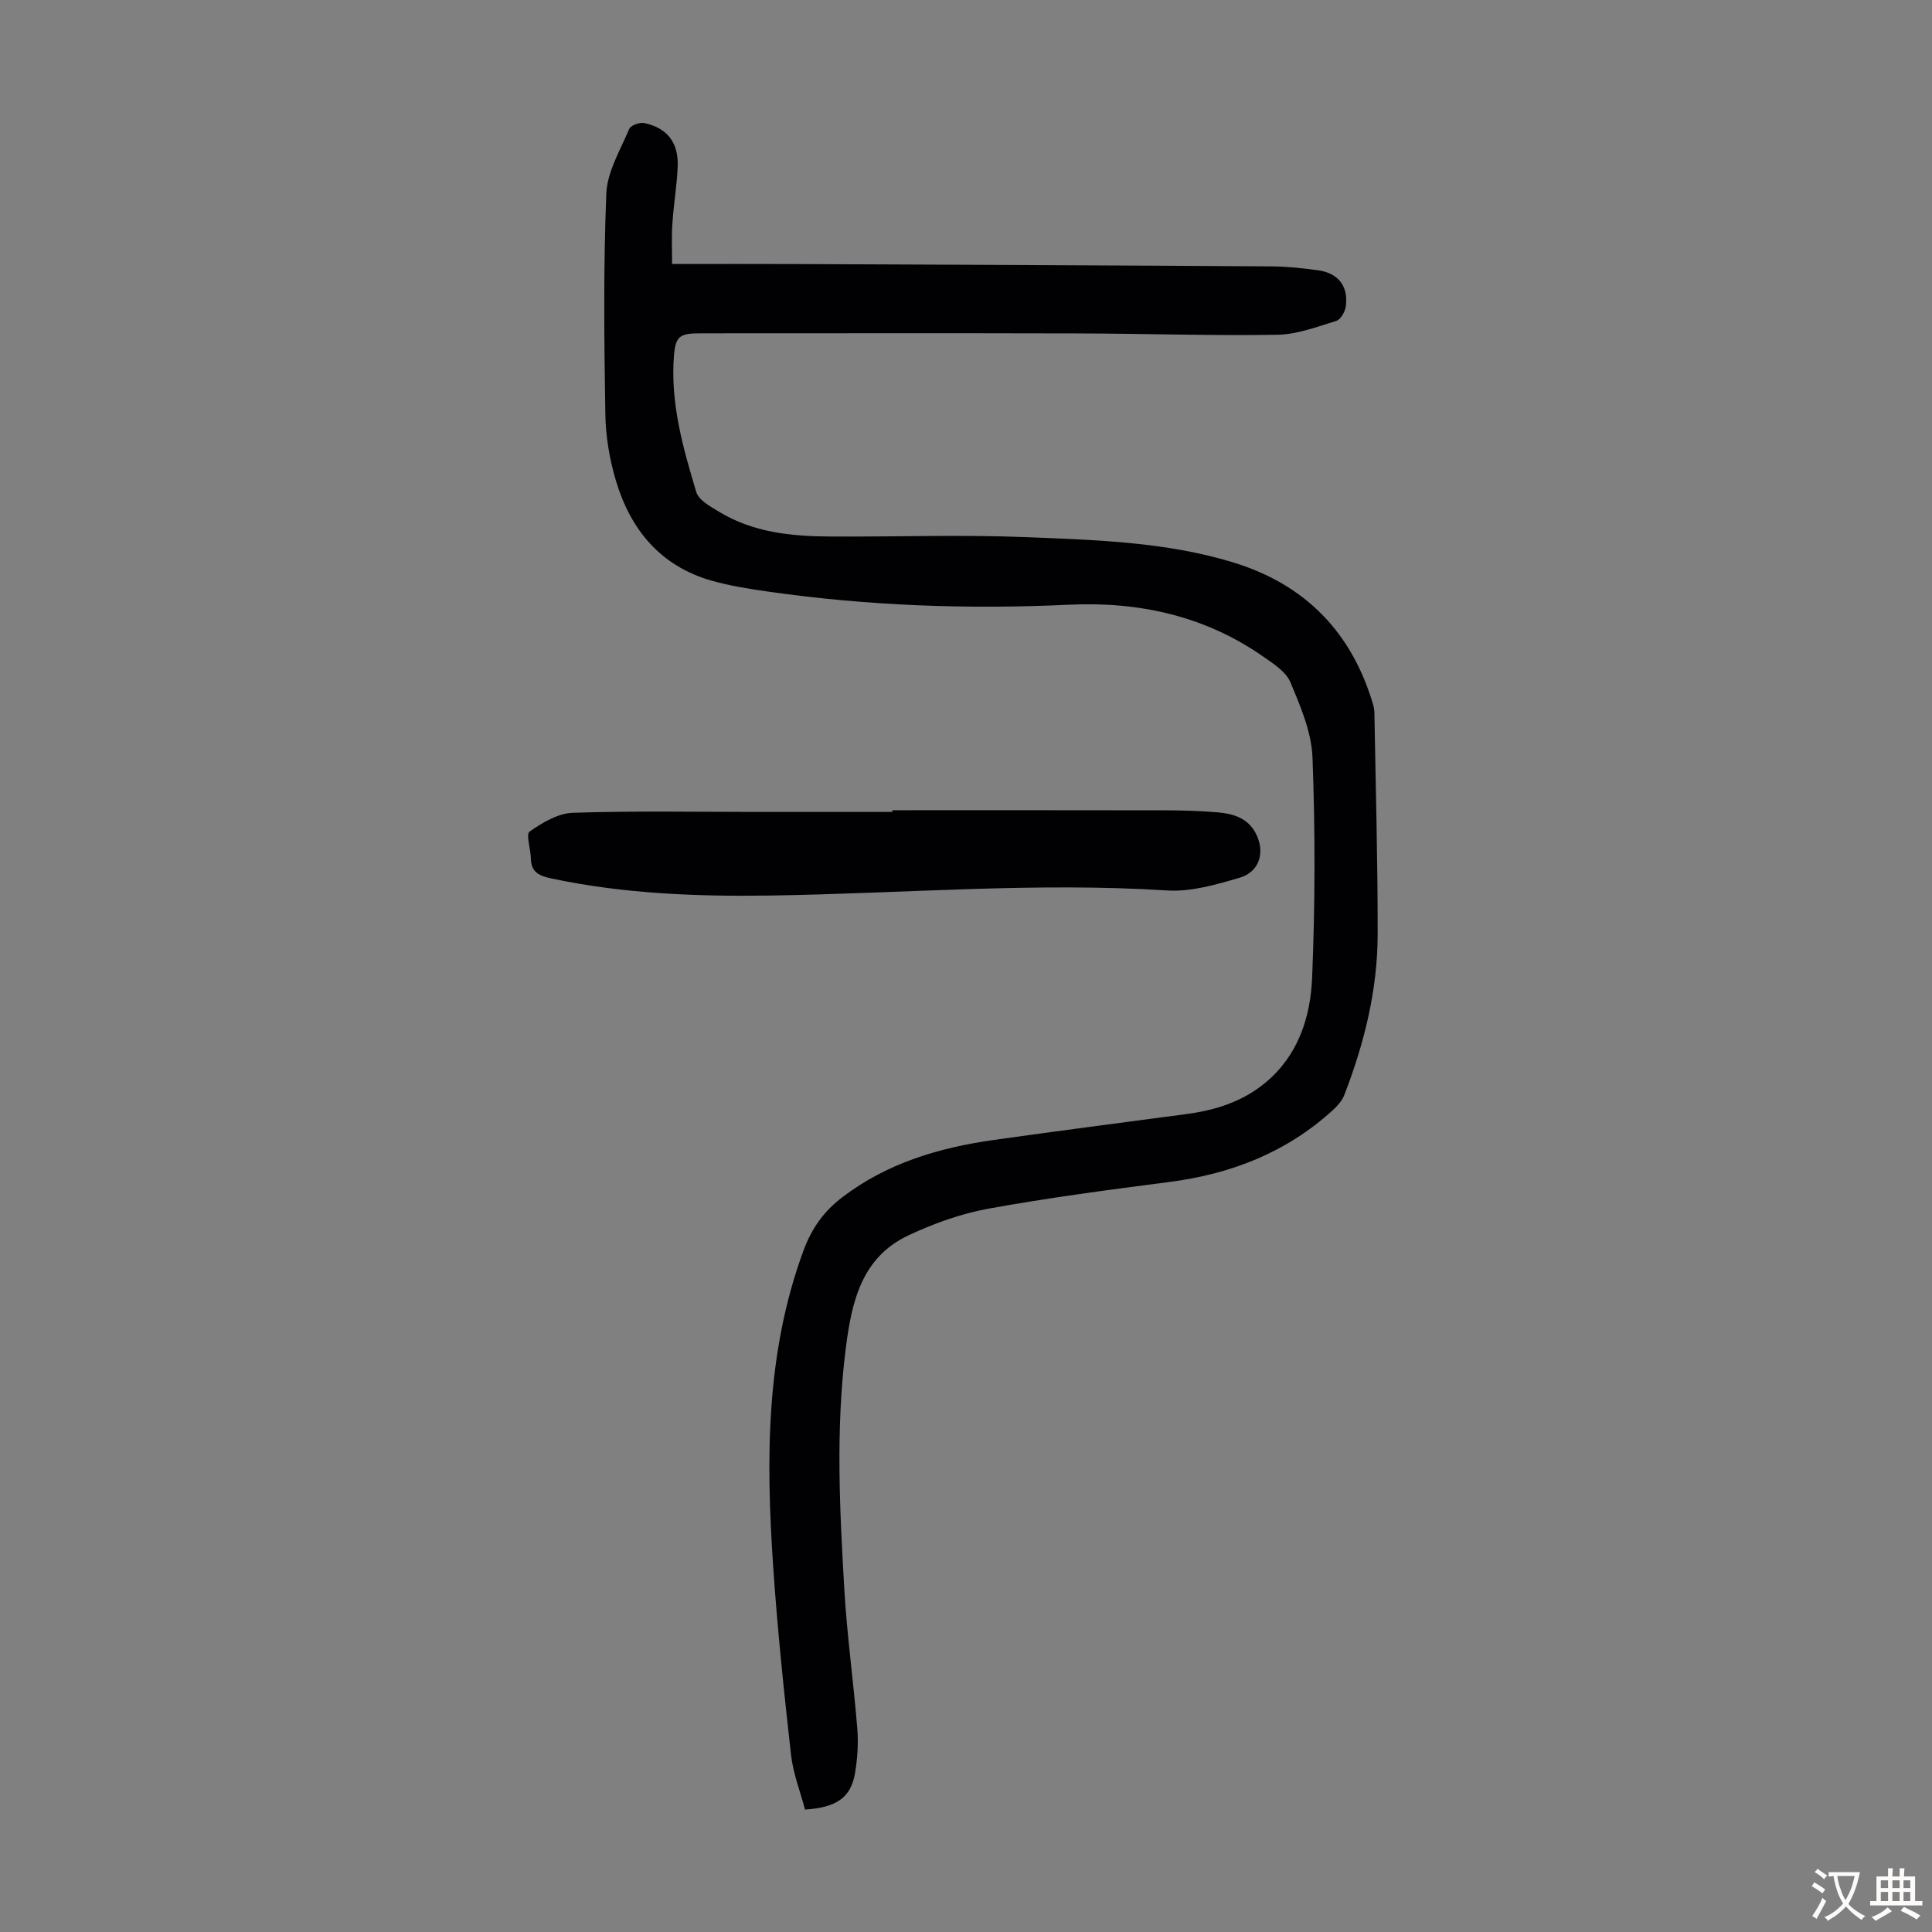 <svg enable-background="new 0 0 400 400" viewBox="0 0 400 400" xmlns="http://www.w3.org/2000/svg"><rect x="0" y="0" width="400" height="400" fill="#808080" stroke="none"/><path d="m139.15 54.66c9.2 0 17.58-.03 25.96.01 32.68.14 65.36.27 98.04.48 3.23.02 6.48.36 9.69.8 4.23.58 6.34 3.26 5.8 7.47-.14 1.1-1.06 2.73-1.96 3.01-4.01 1.23-8.12 2.81-12.22 2.88-13.87.22-27.75-.25-41.62-.28-25.97-.07-51.94-.02-77.91-.02-4.14 0-5.06.58-5.39 4.58-.79 9.78 1.85 19.09 4.62 28.29.51 1.68 2.9 2.98 4.67 4.05 7.04 4.3 14.94 5.1 22.94 5.15 13.64.09 27.31-.42 40.93.14 14.27.58 28.67.98 42.52 5.19 14.94 4.54 24.63 14.43 29.06 29.43.19.63.27 1.31.28 1.98.26 15.22.69 30.44.67 45.65-.02 11.52-2.78 22.59-6.93 33.3-.46 1.17-1.44 2.24-2.39 3.11-9.6 8.74-21.06 13.19-33.83 14.84-12.53 1.62-25.06 3.27-37.48 5.53-5.64 1.03-11.25 3.05-16.46 5.49-9.77 4.56-11.82 13.8-13.03 23.41-2.11 16.65-1.27 33.31-.3 49.96.56 9.59 1.91 19.14 2.68 28.73.25 3.09.05 6.28-.48 9.34-.86 4.96-3.81 7.06-10.34 7.47-.97-3.68-2.46-7.46-2.9-11.36-1.46-13-2.82-26.03-3.7-39.08-1.49-22.08-1.55-44.07 6.29-65.31 1.69-4.57 4.18-8.11 8.1-11.08 9.33-7.08 20.03-10.21 31.33-11.81 13.28-1.87 26.58-3.59 39.88-5.36 5.98-.79 11.57-2.57 16.29-6.47 6.8-5.63 9.36-13.54 9.7-21.74.63-15.18.65-30.42.08-45.6-.2-5.27-2.49-10.61-4.58-15.59-.93-2.21-3.57-3.88-5.72-5.38-12.06-8.38-25.66-11.35-40.1-10.67-20.84.98-41.6.24-62.26-2.71-3.98-.57-8-1.19-11.85-2.3-10.5-3.02-16.68-10.53-19.7-20.63-1.33-4.45-2.13-9.2-2.2-13.84-.25-15.21-.41-30.44.2-45.63.18-4.53 2.9-9 4.73-13.38.31-.75 2.16-1.44 3.1-1.24 4.71.98 7.11 3.99 6.95 8.86-.13 3.9-.82 7.78-1.08 11.69-.22 2.62-.08 5.29-.08 8.64z" fill="#010103"/><path d="m184.74 167.75c18.92 0 37.83-.02 56.75.02 3.58.01 7.17.12 10.73.43 3.07.27 5.99 1.14 7.65 4.11 2.16 3.86 1.02 8.17-3.17 9.4-4.87 1.43-10.08 2.96-15.02 2.65-27.43-1.74-54.78.64-82.16 1.05-15.23.23-30.42-.36-45.4-3.54-2.48-.53-4.16-1.29-4.21-4.13-.03-1.93-1.07-5.01-.26-5.57 2.63-1.85 5.88-3.79 8.95-3.89 12.52-.42 25.07-.18 37.61-.18h28.55c-.02-.12-.02-.24-.02-.35z" fill="#010103"/><g fill="#fcfbfa"><path d="m377.9 391.2c-.2.3-.4.5-.6.8-.7-.6-1.4-1-2.2-1.5.2-.3.4-.5.5-.8.6.4 1.4.8 2.3 1.5zm-1.8 6.1c-.2-.2-.5-.4-.9-.6.4-.6.8-1.2 1.2-1.9s.7-1.3.9-1.9c.3.3.5.5.8.7-.7 1.3-1.4 2.6-2 3.7zm2.2-9c-.3.3-.5.5-.6.8-.6-.6-1.3-1.1-2-1.5.3-.3.5-.5.6-.7.6.5 1.3.9 2 1.4zm.3.2v-.9h2 4.5c-.3 1.3-.6 2.5-1 3.6s-.9 2.1-1.4 3c.4.5 1 1 1.6 1.4s1.2.8 1.9 1.1c-.3.2-.5.4-.8.8-.4-.3-1-.7-1.6-1.2s-1.2-1.1-1.6-1.6c-.5.6-1.1 1.1-1.7 1.6s-1.4.9-2.1 1.4c-.1-.3-.3-.5-.7-.8.6-.2 1.2-.5 1.9-1s1.4-1.1 2-1.8c-.5-.8-.9-1.6-1.2-2.5s-.6-2-.8-3.2c-.4.1-.7.1-1 .1zm2.5 2.7c.3 1 .7 1.7 1 2.2.3-.5.6-1.1 1-2s.6-1.9.9-3h-3.2-.4c.1.9.3 1.8.7 2.8z"/><path d="m396.5 388.5v1.5 3.6h1.5v.9c-.4 0-1 0-1.7 0h-7.9c-.5 0-.9 0-1.2 0v-.9h1.3v-3.5c0-.7 0-1.2 0-1.6h2.4c0-.8 0-1.4 0-1.7h1c0 .3-.1.8-.1 1.7h1.5c0-.8 0-1.4 0-1.7h1c0 .3-.1.9-.1 1.7zm-8.2 9.2c-.2-.3-.5-.5-.8-.8.8-.3 1.4-.6 1.9-.9s1-.7 1.4-1.1c.3.3.6.5.9.8-1.6 1-2.8 1.6-3.4 2zm2.6-6.8v-1.6h-1.5v1.6zm0 2.7v-1.9h-1.5v1.9zm2.4-2.7v-1.6h-1.5v1.6zm0 2.7v-1.9h-1.5v1.9zm.2 2 .7-.8c.4.2.9.5 1.6.8s1.3.7 1.8 1c-.3.3-.5.5-.8.8-.4-.3-1.5-1-3.3-1.8zm2-4.7v-1.6h-1.4v1.6zm0 2.7v-1.9h-1.4v1.9z"/></g></svg>